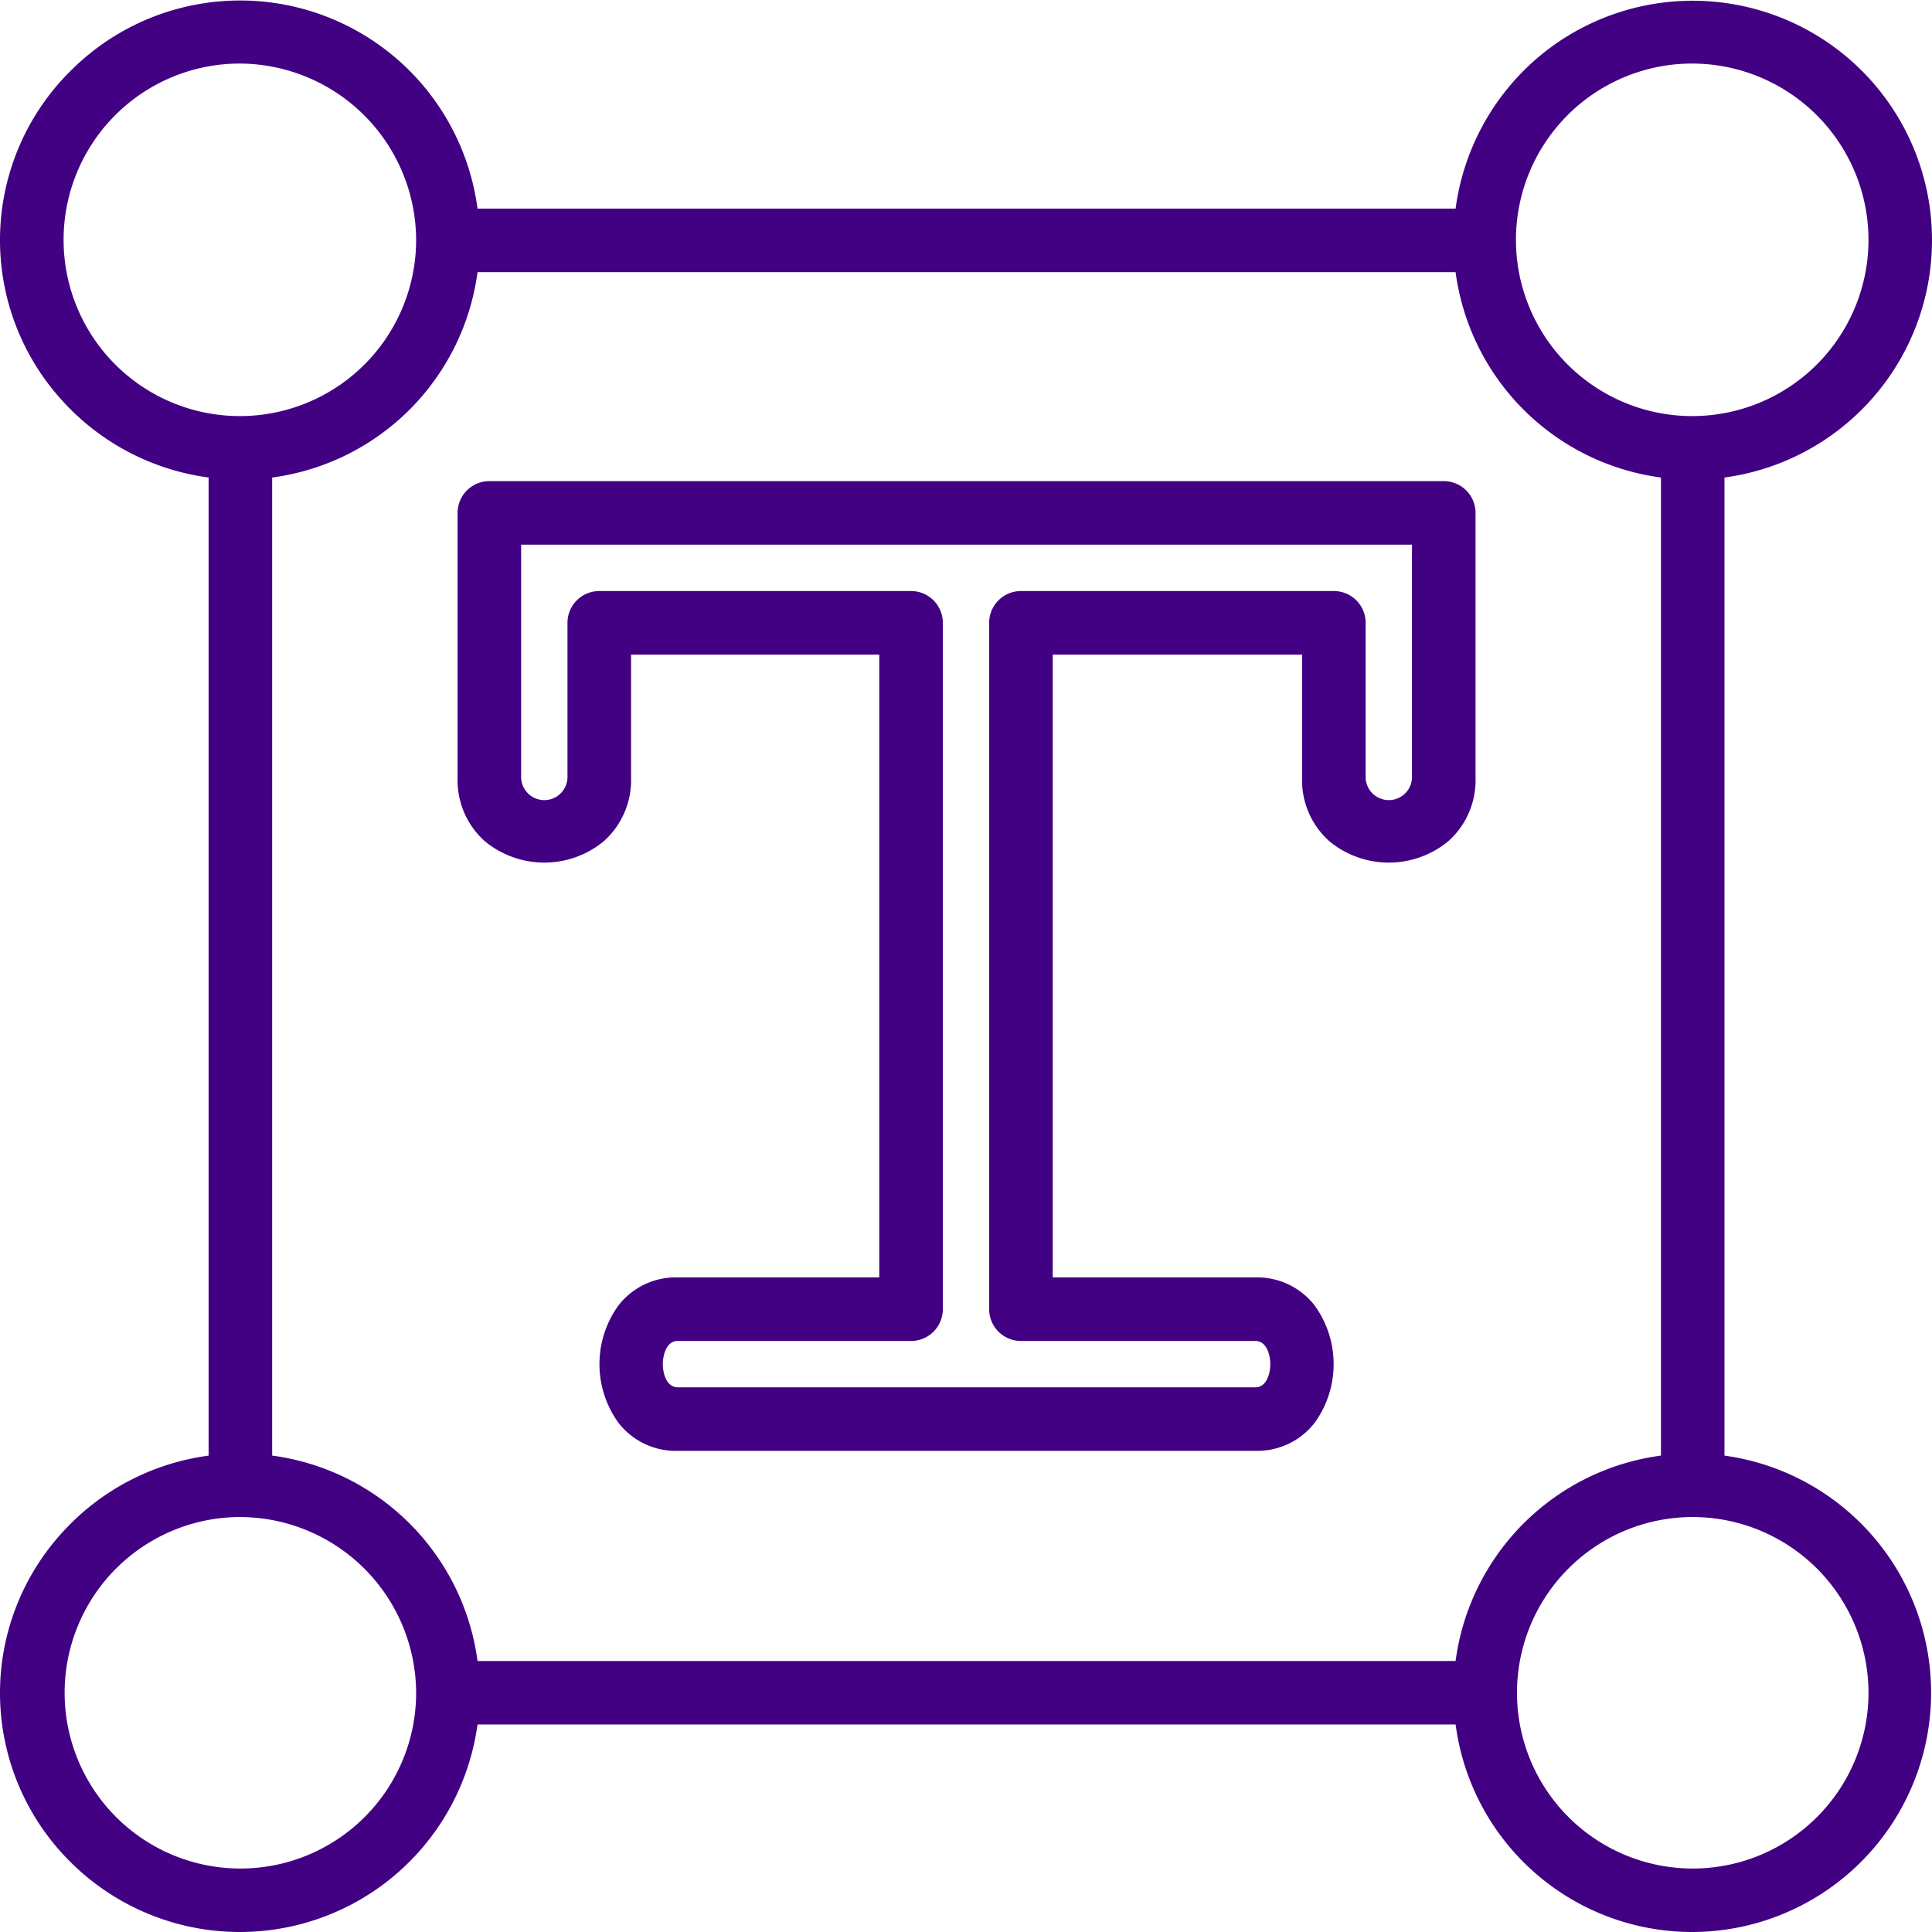 <svg xmlns="http://www.w3.org/2000/svg" width="103.334" height="103.334" viewBox="0 0 103.334 103.334"><g transform="translate(0.5 0.5)"><path d="M77.8,91.237H24.594A12.325,12.325,0,1,1,11.157,77.8V24.594A12.325,12.325,0,1,1,24.594,11.157H77.8A12.3,12.3,0,1,1,91.237,24.594V77.8A12.3,12.3,0,1,1,77.8,91.237ZM66.643,76.6H35.751c-4.919,0-4.919-8.278,0-8.278H47.028V34.011H32.752V41.09c0,5.4-8.278,5.4-8.278,0V26.933a1.2,1.2,0,0,1,1.2-1.2H76.72a1.2,1.2,0,0,1,1.2,1.2V41.09c0,5.4-8.278,5.4-8.278,0V34.011H55.306V68.323H66.643C71.562,68.323,71.562,76.6,66.643,76.6ZM35.751,70.722c-1.74,0-1.74,3.479,0,3.479H66.643c1.74,0,1.74-3.479,0-3.479H54.106a1.2,1.2,0,0,1-1.2-1.2V32.812a1.2,1.2,0,0,1,1.2-1.2H70.842a1.2,1.2,0,0,1,1.2,1.2V41.09a1.74,1.74,0,0,0,3.479,0V28.133H26.873V41.09a1.74,1.74,0,0,0,3.479,0V32.812a1.2,1.2,0,0,1,1.2-1.2H48.228a1.2,1.2,0,0,1,1.2,1.2V69.522a1.2,1.2,0,0,1-1.2,1.2ZM24.594,88.837H77.8A12.279,12.279,0,0,1,88.837,77.8V24.594A12.279,12.279,0,0,1,77.8,13.557H24.594A12.279,12.279,0,0,1,13.557,24.594V77.8A12.279,12.279,0,0,1,24.594,88.837Zm-12.237-8.7a9.9,9.9,0,1,0,9.9,9.9A9.92,9.92,0,0,0,12.357,80.14Zm77.68,0a9.9,9.9,0,1,0,9.9,9.9A9.907,9.907,0,0,0,90.037,80.14ZM12.357,2.4a9.928,9.928,0,1,0,9.9,9.957A9.933,9.933,0,0,0,12.357,2.4Zm77.68,0a9.928,9.928,0,1,0,9.9,9.957A9.92,9.92,0,0,0,90.037,2.4Z" fill="#420083" fill-rule="evenodd"/><path d="M90.037,102.834a12.763,12.763,0,0,1-12.683-11.1H25.04A12.83,12.83,0,0,1,3.261,99.082a12.727,12.727,0,0,1-.39-17.66,12.849,12.849,0,0,1,7.786-4.067V25.04a12.849,12.849,0,0,1-7.786-4.067,12.736,12.736,0,0,1,.412-17.69A12.806,12.806,0,0,1,25.04,10.657H77.354a12.849,12.849,0,0,1,4.067-7.786,12.8,12.8,0,0,1,21.413,9.486,12.809,12.809,0,0,1-11.1,12.683V77.354a12.8,12.8,0,0,1-1.7,25.48Zm-65.9-12.1H78.254l.043.452A11.8,11.8,0,1,0,91.189,78.3l-.452-.043V24.14l.452-.043A11.828,11.828,0,0,0,90.037.5,11.913,11.913,0,0,0,78.3,11.205l-.043.452H24.14l-.043-.452A11.913,11.913,0,0,0,12.357.5,11.87,11.87,0,0,0,.5,12.357,11.913,11.913,0,0,0,11.205,24.1l.452.043V78.254l-.452.043a11.793,11.793,0,0,0,1.152,23.536A11.738,11.738,0,0,0,24.1,91.189Zm65.9,9.7a10.4,10.4,0,1,1,10.4-10.4A10.409,10.409,0,0,1,90.037,100.435Zm0-19.795a9.4,9.4,0,1,0,9.4,9.4A9.408,9.408,0,0,0,90.037,80.64Zm-77.68,19.795a10.418,10.418,0,0,1-7.4-3.047,10.366,10.366,0,0,1,0-14.7,10.411,10.411,0,1,1,7.4,17.747Zm0-19.795a9.4,9.4,0,1,0,9.4,9.4A9.438,9.438,0,0,0,12.357,80.64Zm65.9,8.7H24.138l-.042-.454A11.724,11.724,0,0,0,13.51,78.3l-.454-.042V24.138l.454-.042A11.724,11.724,0,0,0,24.1,13.51l.042-.454H78.256l.042.454A11.724,11.724,0,0,0,88.884,24.1l.454.042V78.256l-.454.042A11.724,11.724,0,0,0,78.3,88.884Zm-53.215-1H77.353A12.786,12.786,0,0,1,88.337,77.353V25.041A12.786,12.786,0,0,1,77.353,14.057H25.041A12.786,12.786,0,0,1,14.057,25.041V77.353A12.786,12.786,0,0,1,25.041,88.337ZM66.643,77.1H35.751a3.886,3.886,0,0,1-3.159-1.483,5.349,5.349,0,0,1,0-6.312,3.886,3.886,0,0,1,3.159-1.483H46.528V34.511H33.252V41.09A4.37,4.37,0,0,1,31.786,44.5a5,5,0,0,1-6.347,0,4.37,4.37,0,0,1-1.465-3.414V26.933a1.7,1.7,0,0,1,1.7-1.7H76.72a1.7,1.7,0,0,1,1.7,1.7V41.09A4.37,4.37,0,0,1,76.955,44.5a5,5,0,0,1-6.347,0,4.37,4.37,0,0,1-1.465-3.414V34.511H55.806V67.823H66.643A3.886,3.886,0,0,1,69.8,69.306a5.349,5.349,0,0,1,0,6.312A3.886,3.886,0,0,1,66.643,77.1ZM35.751,68.823c-2.191,0-3.189,1.886-3.189,3.639s1,3.639,3.189,3.639H66.643c2.191,0,3.189-1.886,3.189-3.639s-1-3.639-3.189-3.639H54.806V33.511H70.142V41.09a3.64,3.64,0,0,0,7.278,0V26.933a.7.7,0,0,0-.7-.7H25.673a.7.7,0,0,0-.7.7V41.09a3.449,3.449,0,0,0,3.639,3.549,3.449,3.449,0,0,0,3.639-3.549V33.511H47.528V68.823ZM66.643,74.7H35.751a2.292,2.292,0,0,1,0-4.479H48.228a.7.7,0,0,0,.7-.7V32.812a.7.7,0,0,0-.7-.7H31.552a.7.7,0,0,0-.7.7V41.09a2.24,2.24,0,0,1-4.479,0V27.633H76.021V41.09a2.24,2.24,0,0,1-4.479,0V32.812a.7.7,0,0,0-.7-.7H54.106a.7.7,0,0,0-.7.7V69.522a.7.7,0,0,0,.7.7H66.643a2.292,2.292,0,0,1,0,4.479ZM35.751,71.222c-.636,0-.8.811-.8,1.24s.168,1.24.8,1.24H66.643c.636,0,.8-.811.8-1.24s-.168-1.24-.8-1.24H54.106a1.7,1.7,0,0,1-1.7-1.7V32.812a1.7,1.7,0,0,1,1.7-1.7H70.842a1.7,1.7,0,0,1,1.7,1.7V41.09a1.24,1.24,0,0,0,2.479,0V28.633H27.373V41.09a1.24,1.24,0,0,0,2.479,0V32.812a1.7,1.7,0,0,1,1.7-1.7H48.228a1.7,1.7,0,0,1,1.7,1.7V69.522a1.7,1.7,0,0,1-1.7,1.7ZM90.037,22.754a10.431,10.431,0,0,1-7.35-17.8,10.366,10.366,0,0,1,14.7,0,10.431,10.431,0,0,1-7.35,17.8Zm0-19.855a9.428,9.428,0,1,0,9.4,9.457A9.438,9.438,0,0,0,90.037,2.9ZM12.357,22.754a10.418,10.418,0,0,1-7.4-3.047A10.431,10.431,0,0,1,12.357,1.9a10.3,10.3,0,0,1,7.35,3.056,10.431,10.431,0,0,1-7.35,17.8Zm0-19.855a9.428,9.428,0,1,0,9.4,9.457A9.468,9.468,0,0,0,12.357,2.9Z" fill="#420083"/></g></svg>